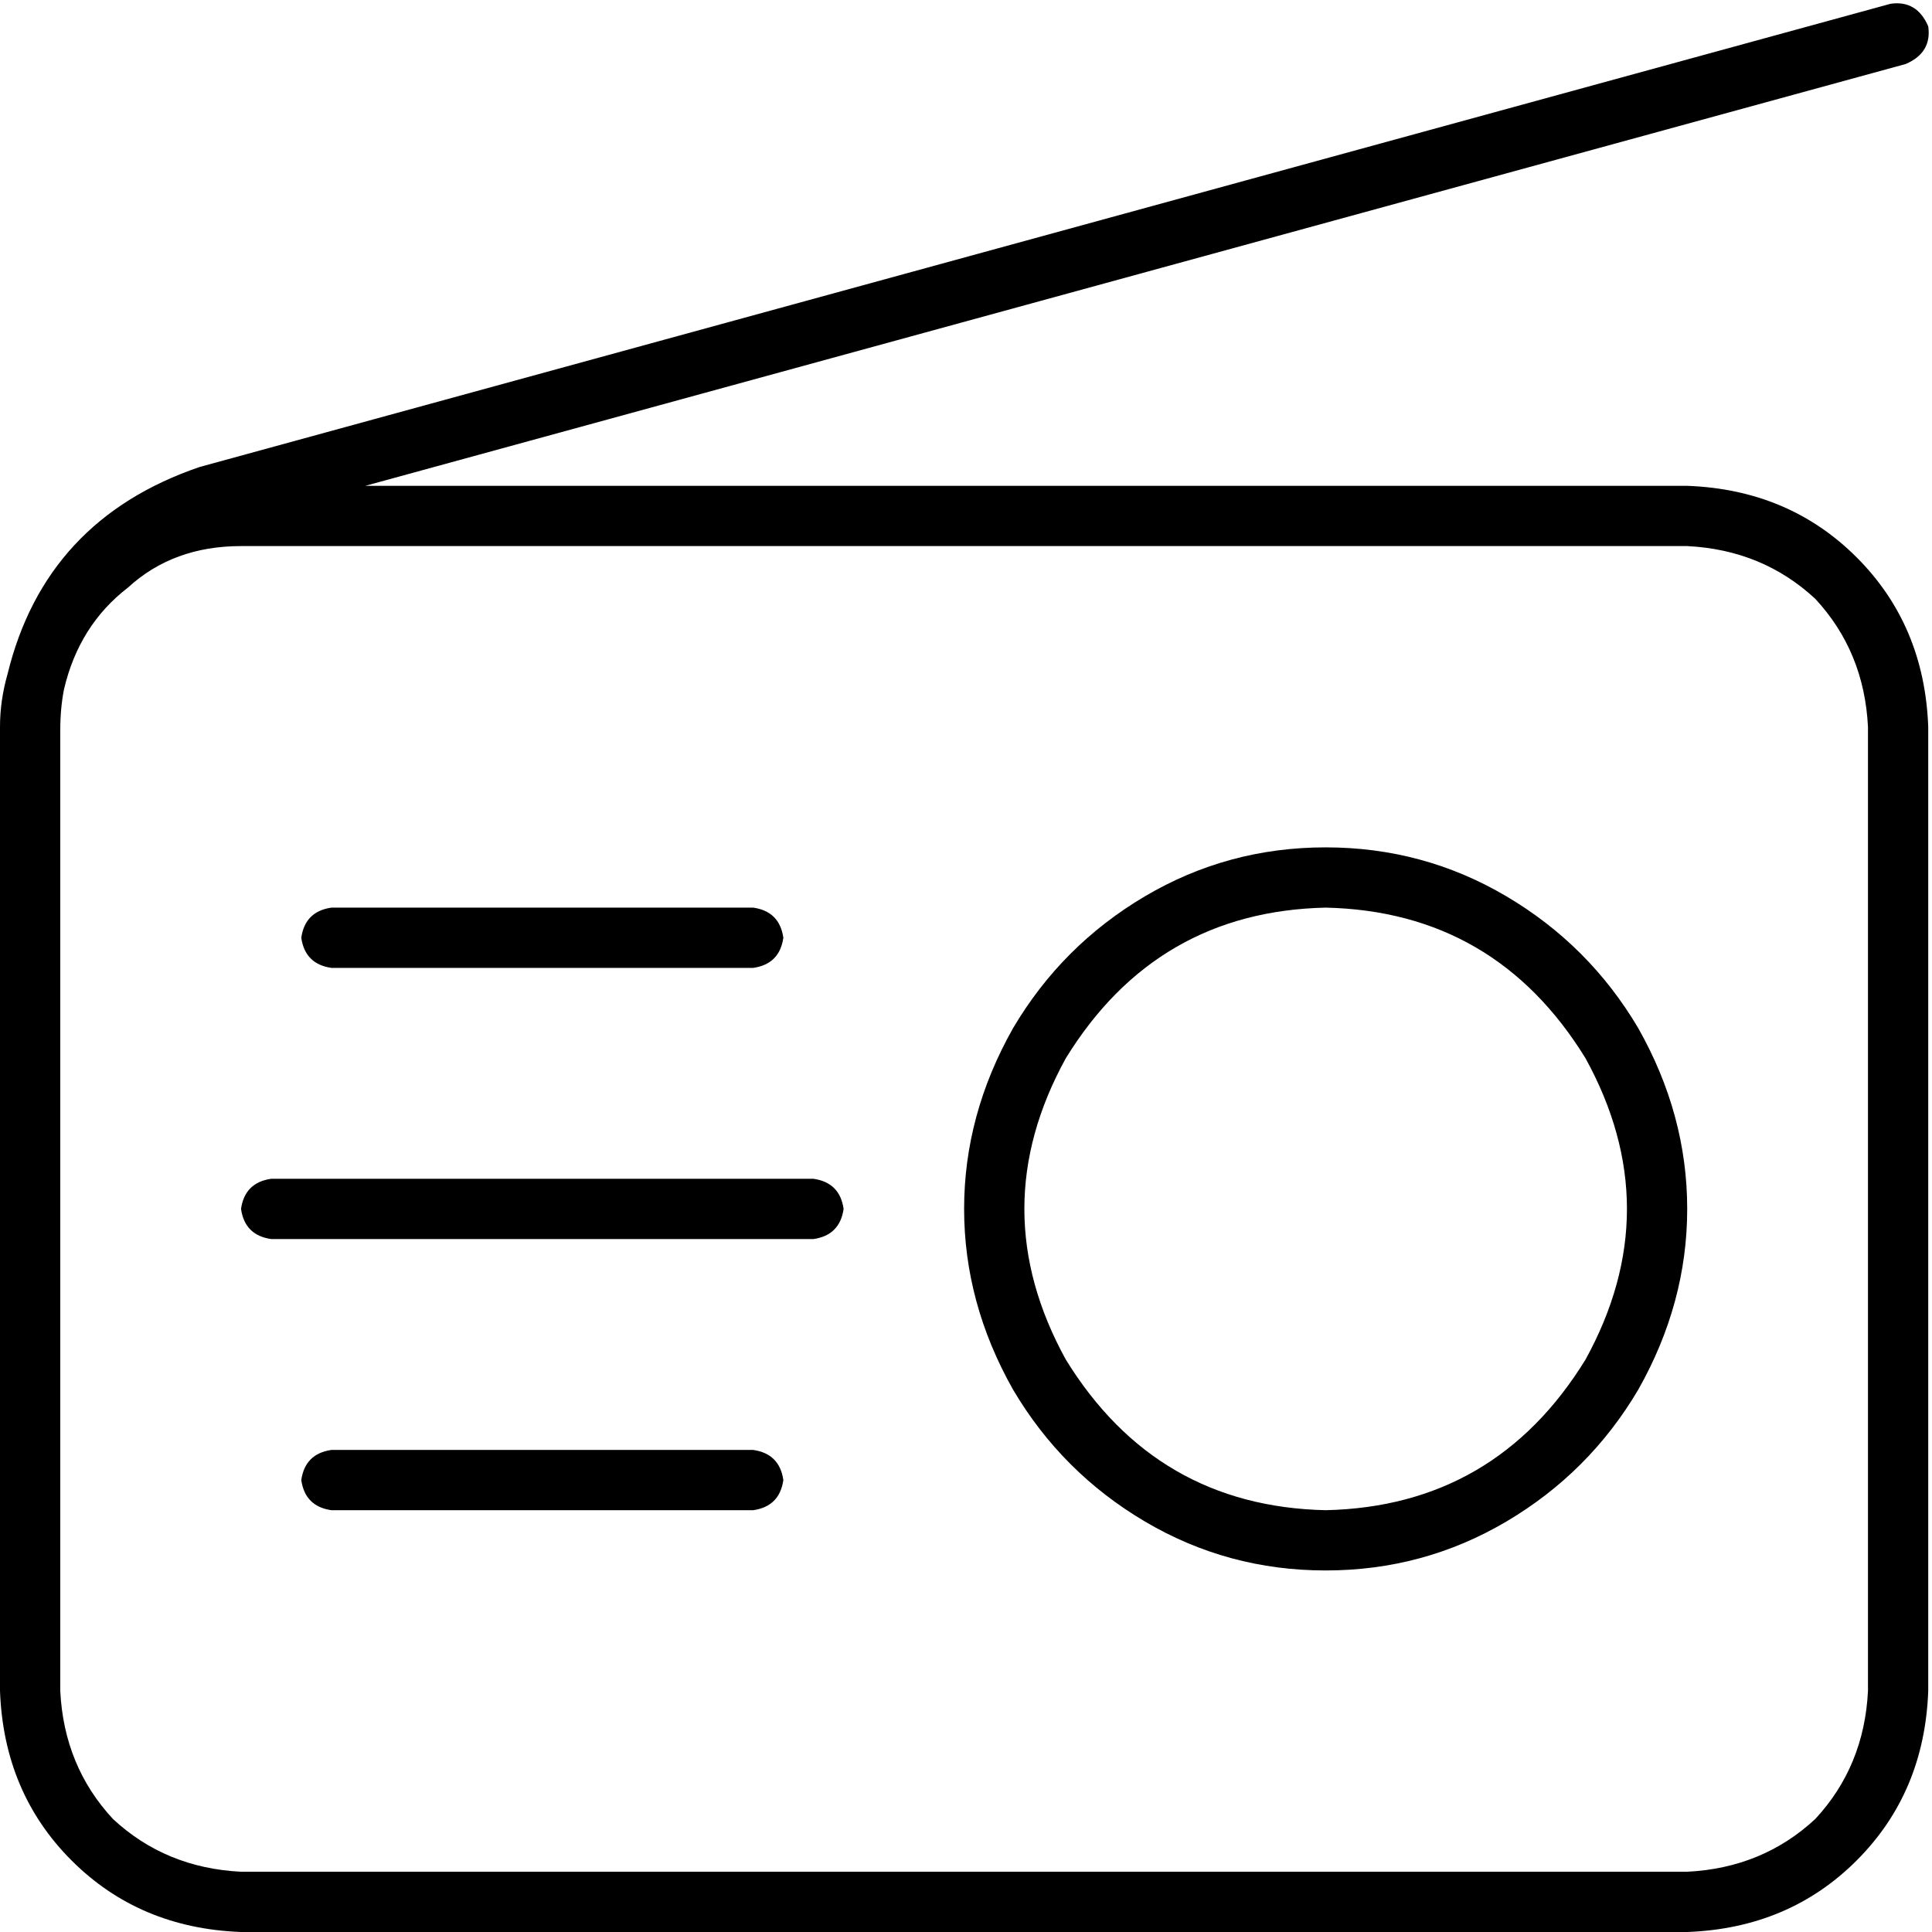<svg xmlns="http://www.w3.org/2000/svg" viewBox="0 0 512 512">
  <path d="M 505.014 16.967 Q 512 13.973 511.002 6.986 Q 508.008 0 501.021 0.998 L 52.897 123.758 L 52.897 123.758 Q 11.977 137.731 1.996 178.651 Q 0 185.637 0 192.624 L 0 193.622 L 0 193.622 L 0 240.53 L 0 240.53 L 0 448.125 L 0 448.125 Q 0.998 475.072 18.963 493.037 Q 36.928 511.002 63.875 512 L 447.127 512 L 447.127 512 Q 474.074 511.002 492.039 493.037 Q 510.004 475.072 511.002 448.125 L 511.002 192.624 L 511.002 192.624 Q 510.004 165.676 492.039 147.712 Q 474.074 129.747 447.127 128.749 L 96.811 128.749 L 96.811 128.749 L 505.014 16.967 L 505.014 16.967 Z M 15.969 193.622 Q 15.969 187.634 16.967 182.643 Q 20.959 165.676 33.934 155.696 Q 45.91 144.717 63.875 144.717 L 447.127 144.717 L 447.127 144.717 Q 467.088 145.715 481.06 158.69 Q 494.035 172.663 495.033 192.624 L 495.033 448.125 L 495.033 448.125 Q 494.035 468.086 481.06 482.058 Q 467.088 495.033 447.127 496.031 L 63.875 496.031 L 63.875 496.031 Q 43.914 495.033 29.942 482.058 Q 16.967 468.086 15.969 448.125 L 15.969 240.53 L 15.969 240.53 L 15.969 193.622 L 15.969 193.622 Z M 351.314 400.218 Q 306.402 399.22 282.448 360.296 Q 260.491 320.374 282.448 280.452 Q 306.402 241.528 351.314 240.53 Q 396.226 241.528 420.179 280.452 Q 442.136 320.374 420.179 360.296 Q 396.226 399.22 351.314 400.218 L 351.314 400.218 Z M 351.314 224.561 Q 325.365 224.561 303.407 237.536 L 303.407 237.536 L 303.407 237.536 Q 281.45 250.511 268.476 272.468 Q 255.501 295.423 255.501 320.374 Q 255.501 345.326 268.476 368.281 Q 281.45 390.238 303.407 403.212 Q 325.365 416.187 351.314 416.187 Q 377.263 416.187 399.22 403.212 Q 421.177 390.238 434.152 368.281 Q 447.127 345.326 447.127 320.374 Q 447.127 295.423 434.152 272.468 Q 421.177 250.511 399.22 237.536 Q 377.263 224.561 351.314 224.561 L 351.314 224.561 Z M 87.828 240.53 Q 80.842 241.528 79.844 248.515 Q 80.842 255.501 87.828 256.499 L 199.61 256.499 L 199.61 256.499 Q 206.596 255.501 207.595 248.515 Q 206.596 241.528 199.61 240.53 L 87.828 240.53 L 87.828 240.53 Z M 71.86 312.39 Q 64.873 313.388 63.875 320.374 Q 64.873 327.361 71.86 328.359 L 215.579 328.359 L 215.579 328.359 Q 222.565 327.361 223.563 320.374 Q 222.565 313.388 215.579 312.39 L 71.86 312.39 L 71.86 312.39 Z M 87.828 384.25 Q 80.842 385.248 79.844 392.234 Q 80.842 399.22 87.828 400.218 L 199.61 400.218 L 199.61 400.218 Q 206.596 399.22 207.595 392.234 Q 206.596 385.248 199.61 384.25 L 87.828 384.25 L 87.828 384.25 Z" />
</svg>